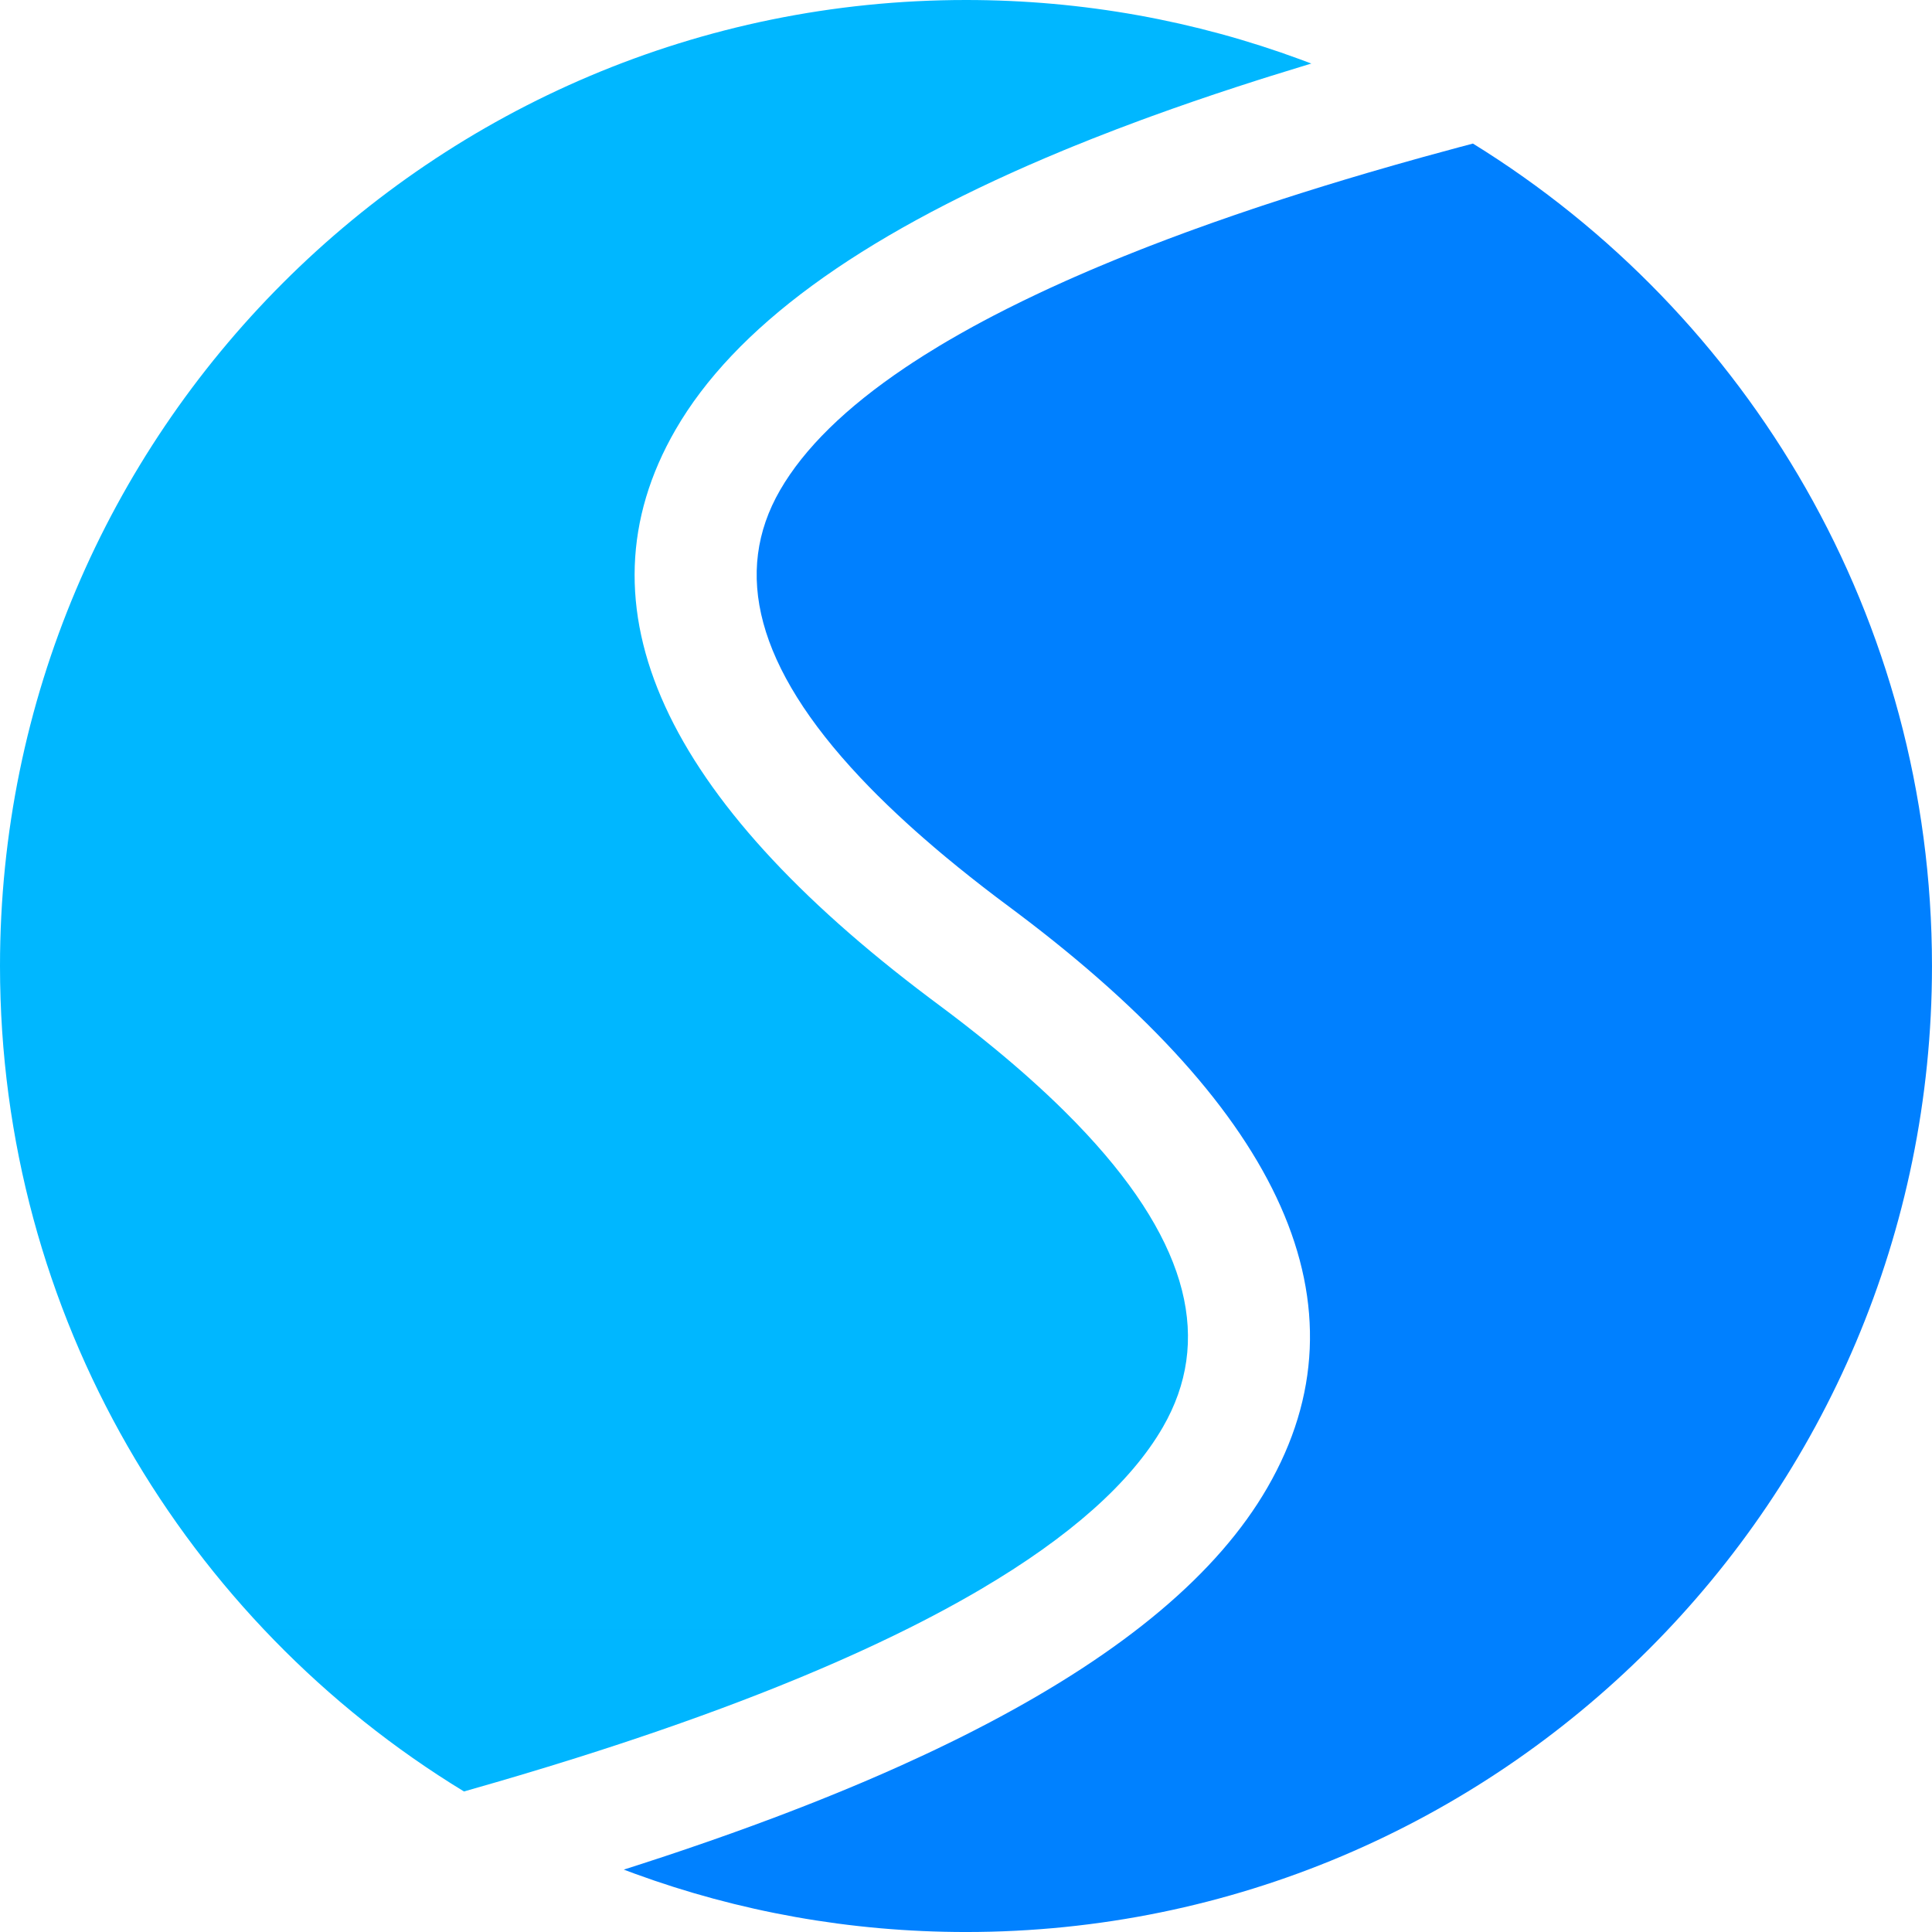 <svg width="300" height="300" viewBox="0 0 300 300" fill="none" xmlns="http://www.w3.org/2000/svg">
<g clip-path="url(#clip0_6354_5834)">
<path d="M228.716 22.293C271.492 48.716 299.997 96.03 299.997 150.002C299.997 232.844 232.84 300.002 149.997 300.002C131.931 300.002 114.612 296.808 98.576 290.95L96.863 290.312L99.653 289.416L103.239 288.24L105.008 287.649L106.761 287.056L110.221 285.864L113.616 284.665L116.949 283.457L120.218 282.242L121.829 281.631L125.003 280.404C128.356 279.09 131.6 277.763 134.736 276.421L137.068 275.412L139.926 274.142C141.182 273.577 142.42 273.008 143.639 272.437L145.453 271.579L148.121 270.284L149.432 269.633L150.727 268.98L153.269 267.667C174.61 256.473 189.11 244.312 196.808 230.978C213.119 202.727 198.874 172.537 157.981 141.759L154.653 139.264L152.632 137.714L150.669 136.175L148.765 134.648L146.919 133.133L146.018 132.38L145.132 131.63L143.403 130.138L142.144 129.027L140.917 127.922L139.332 126.459L137.804 125.007L136.333 123.567L135.62 122.851L134.92 122.138L133.563 120.72C117.398 103.535 113.788 88.824 121.127 76.113C124.862 69.644 131.338 63.283 140.543 57.088L141.66 56.346L143.42 55.213C144.216 54.711 145.03 54.209 145.862 53.709L147.124 52.96L149.068 51.839L151.073 50.722L152.617 49.888L154.195 49.055L156.353 47.949C157.995 47.121 159.688 46.297 161.432 45.477L163.194 44.657L165.597 43.569L166.821 43.027L169.315 41.946L170.585 41.407L173.171 40.333L174.487 39.798L177.164 38.732L178.525 38.2L181.294 37.141L184.124 36.087L185.562 35.563L188.483 34.517L191.466 33.476L194.509 32.441L196.053 31.925L199.188 30.899L202.383 29.877L205.64 28.862L208.957 27.852L212.335 26.848L216.644 25.602L221.047 24.364L226.456 22.892L228.716 22.293Z" fill="url(#paint0_linear_6354_5834)"/>
<path d="M150 0C168.241 0 185.722 3.256 201.893 9.219L203.621 9.868L202.525 10.2L197.183 11.847L195.433 12.4L191.982 13.513L188.593 14.634L185.267 15.765L182.004 16.904L178.804 18.052L177.228 18.629L173.355 20.082L169.581 21.55L166.632 22.735L165.181 23.33L162.327 24.529C133.154 36.961 114.035 50.901 104.892 66.736C88.934 94.376 103.408 124.171 144.305 154.941L147.633 157.436L149.654 158.987L151.615 160.528L152.574 161.294L154.447 162.817L155.814 163.953L157.147 165.082L158.874 166.578L159.715 167.322L161.355 168.803C162.249 169.622 163.117 170.436 163.958 171.246L165.2 172.457L166.988 174.259L168.686 176.045C184.782 193.349 188.222 208.354 180.574 221.601C175.624 230.174 166.175 238.613 152.248 246.805L150.969 247.549L148.897 248.722L146.763 249.893C145.561 250.542 144.329 251.189 143.07 251.835L141.159 252.803L138.809 253.96L136.398 255.113L133.925 256.263L132.666 256.836L130.101 257.98L127.474 259.119L124.785 260.255L123.418 260.821L120.638 261.95L119.224 262.512L117.796 263.074L114.892 264.194L111.927 265.309L108.9 266.42L105.812 267.526L102.663 268.628L101.065 269.177L97.823 270.271L96.179 270.816L92.846 271.903L89.45 272.985L85.12 274.329L80.694 275.666L77.084 276.73L72.046 278.178C28.845 251.849 0 204.293 0 150C0 67.157 67.157 0 150 0Z" fill="url(#paint1_linear_6354_5834)"/>
</g>
<defs>
<linearGradient id="paint0_linear_6354_5834" x1="10253.5" y1="22.293" x2="10253.5" y2="27793.2" gradientUnits="userSpaceOnUse">
<stop stop-color="#0080FF"/>
<stop offset="1" stop-color="#00B7FF"/>
</linearGradient>
<linearGradient id="paint1_linear_6354_5834" x1="10181" y1="0" x2="10181" y2="27817.9" gradientUnits="userSpaceOnUse">
<stop stop-color="#00B7FF"/>
<stop offset="1" stop-color="#0080FF"/>
</linearGradient>
<clipPath id="clip0_6354_5834">
<rect width="300" height="300" fill="white"/>
</clipPath>
</defs>
</svg>
